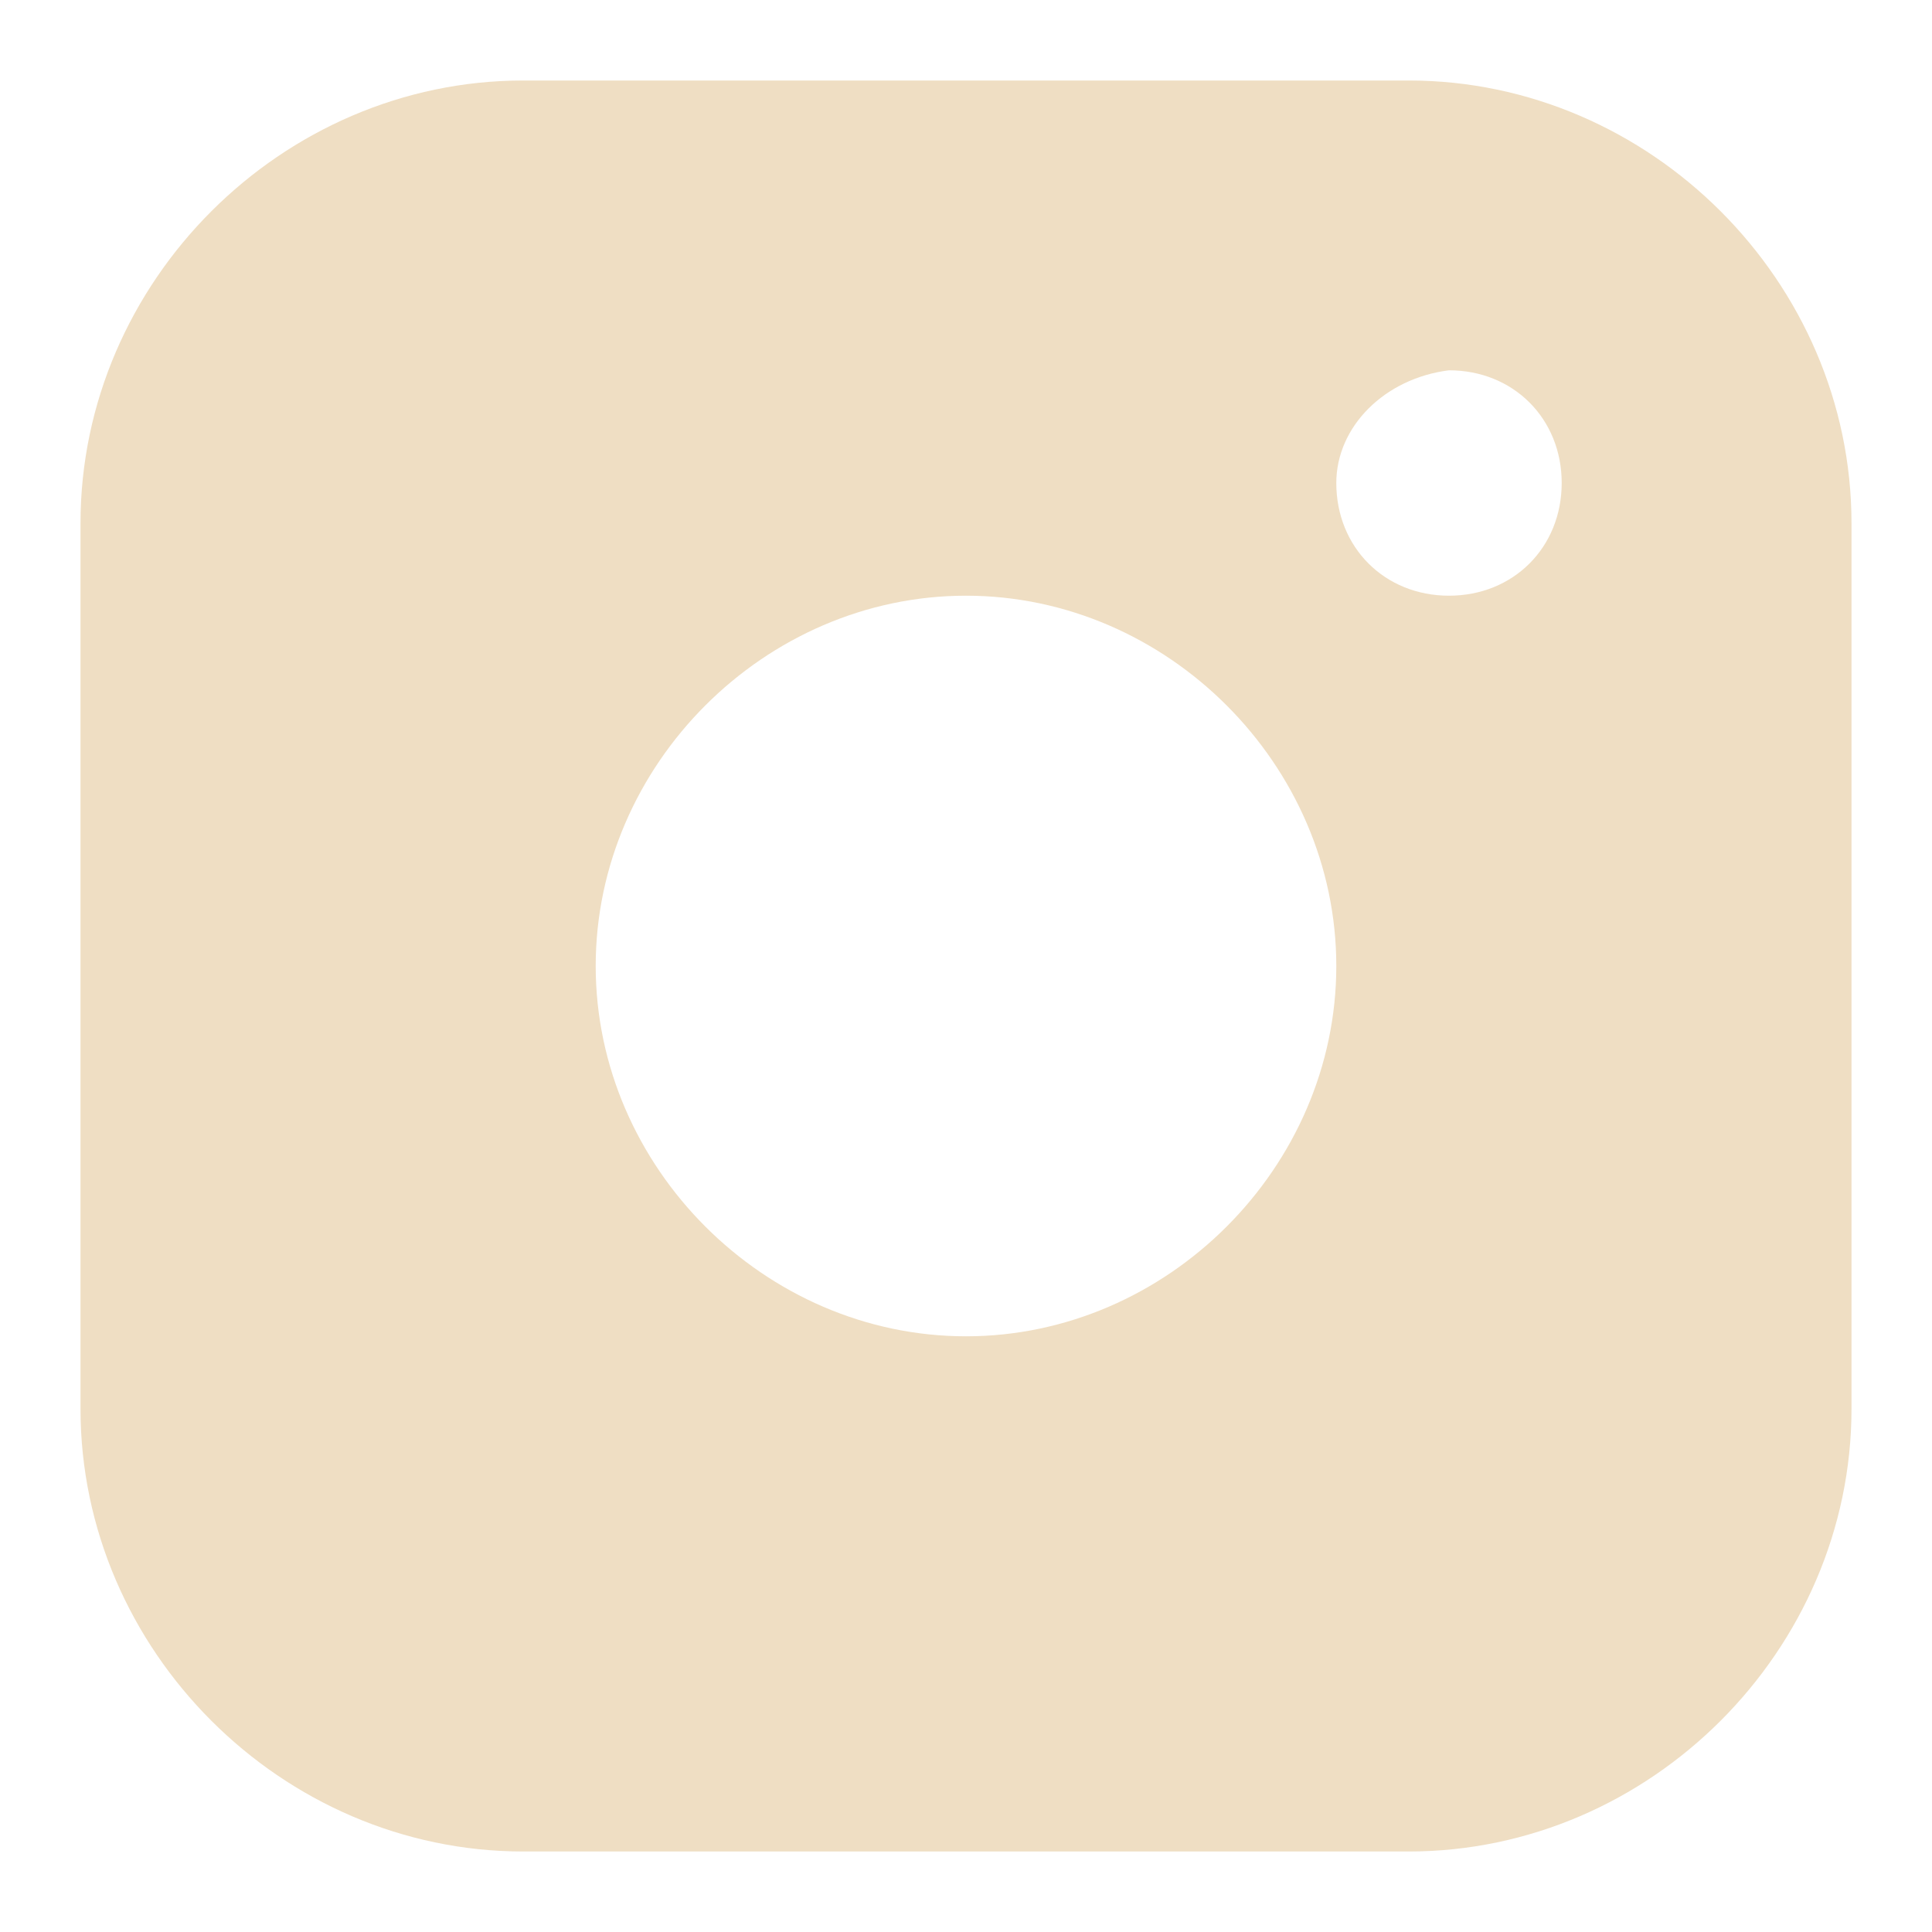 <?xml version="1.0" encoding="UTF-8"?> <!-- Generator: Adobe Illustrator 18.0.0, SVG Export Plug-In . SVG Version: 6.00 Build 0) --> <svg xmlns="http://www.w3.org/2000/svg" xmlns:xlink="http://www.w3.org/1999/xlink" id="Слой_1" x="0px" y="0px" viewBox="0 0 24 24" xml:space="preserve"> <path fill-rule="evenodd" clip-rule="evenodd" fill="#EFDEC3" d="M16.6,6c0,0.8,0.6,1.4,1.4,1.4c0.8,0,1.4-0.6,1.4-1.4 c0-0.8-0.6-1.4-1.4-1.4C17.2,4.7,16.6,5.3,16.6,6z M12,16.6c-2.5,0-4.6-2.1-4.6-4.6c0-2.5,2.1-4.6,4.6-4.6c2.5,0,4.6,2.1,4.6,4.6 C16.6,14.5,14.5,16.6,12,16.6z M17.5,1h-11C3.5,1,1,3.5,1,6.5v11c0,3,2.5,5.5,5.5,5.5h11c3,0,5.5-2.5,5.5-5.5v-11 C23,3.5,20.5,1,17.5,1z"></path> </svg> 